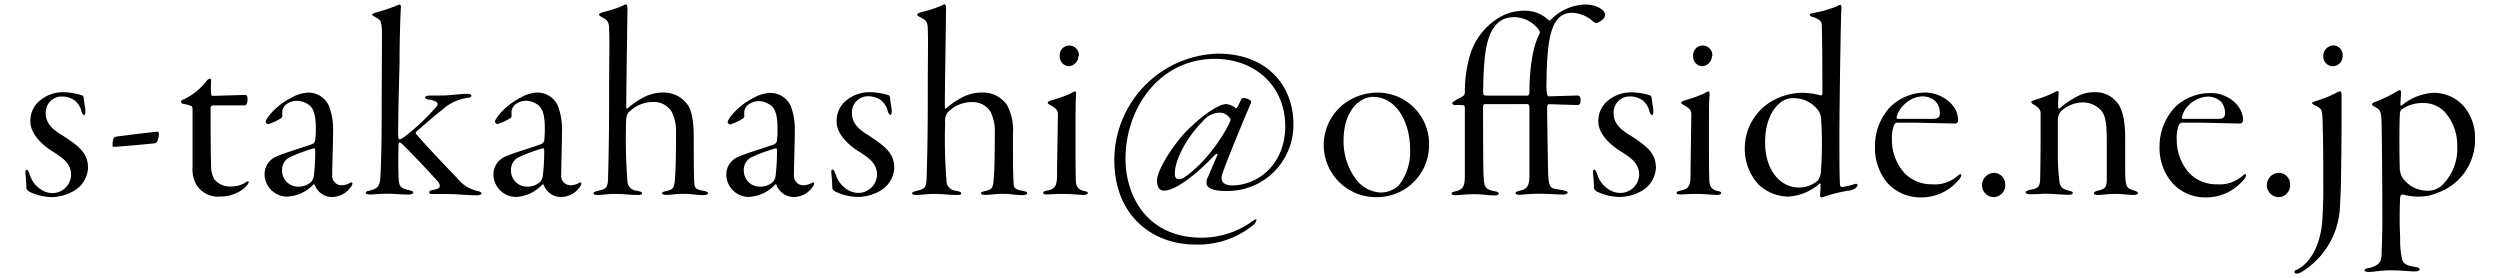 <svg xmlns="http://www.w3.org/2000/svg" viewBox="0 0 288 32"><defs><style>.cls-1{isolation:isolate;}.cls-2{fill:none;}</style></defs><g id="レイヤー_2" data-name="レイヤー 2"><g id="レイヤー_1-2" data-name="レイヤー 1"><g id="s-takahashi_offside.ne.jp" data-name="s-takahashi offside.ne.jp" class="cls-1"><g class="cls-1"><path d="M5.27,13.09c0,1.33,1.2,2.08,2,2.56,2.05,1.32,2.87,2.11,2.87,3.72A3.24,3.24,0,0,1,8.49,22,5.29,5.29,0,0,1,6,22.71a6.39,6.39,0,0,1-2.49-.56c-.25-.1-.47-.32-.47-.51,0-.44-.07-1.23-.1-1.58s0-.5.1-.5.19,0,.41.6a3,3,0,0,0,1.32,1.7,2.38,2.38,0,0,0,1.42.38,2.16,2.16,0,0,0,2-2.11c0-1.2-.82-1.87-2.08-2.65S3.5,15.42,3.5,14a3,3,0,0,1,1.2-2.5,4.16,4.16,0,0,1,2.65-.88A7.62,7.62,0,0,1,9.5,11a.51.51,0,0,1,.15.28c0,.35.16,1,.19,1.48,0,.35-.06.51-.15.51s-.19-.16-.29-.38a2.38,2.38,0,0,0-.76-1.29,2.51,2.51,0,0,0-1.48-.48A1.84,1.84,0,0,0,5.27,13.09Z"/><path d="M18.17,15.17c.07,0,.13.1.13.19a2.25,2.25,0,0,1-.19.95.46.46,0,0,1-.25.19c-.32.06-4.36.41-4.64.41s-.25-.07-.25-.22a2,2,0,0,1,.12-.76.5.5,0,0,1,.29-.19C13.57,15.71,17.54,15.2,18.17,15.17Z"/><path d="M22.56,21.17a3.47,3.47,0,0,1-.38-1.8V12.84c0-.38,0-.57-.16-.63a3.79,3.79,0,0,0-.76-.22c-.25,0-.41-.16-.41-.26s0-.16.38-.31A7.42,7.42,0,0,0,23.82,9.3c.28-.34.5-.25.5-.12,0,.28-.06,1.2,0,1.58,0,.09,0,.28.16.28.57,0,3.19-.1,3.85-.1.06,0,.19.19.19.45,0,.5-.16.75-.32.75l-3.5,0c-.38,0-.44.13-.44.29,0,.56,0,5.52.06,6.5a3.3,3.3,0,0,0,.35,1.7,2.33,2.33,0,0,0,2,.85A3.06,3.06,0,0,0,28.33,21c.22-.16.32-.13.32,0s-.29.5-.7.82a4.29,4.29,0,0,1-2.55.82A2.91,2.91,0,0,1,22.56,21.17Z"/><path d="M37.92,12.27a7.52,7.52,0,0,1,.45,2.87c0,1.17-.1,4.17-.1,5a1.08,1.08,0,0,0,1.17,1.2,2,2,0,0,0,.91-.29c.19-.09.32,0,.19.29a2.66,2.66,0,0,1-2.43,1.35,2.11,2.11,0,0,1-1.86-1.42.12.12,0,0,0-.16,0A4.41,4.41,0,0,1,33,22.65a2.61,2.61,0,0,1-2.52-2.71,2.24,2.24,0,0,1,1.13-1.8c.76-.41,3.63-1.26,4.29-1.52a.57.57,0,0,0,.41-.47,9.65,9.65,0,0,0,.07-1.45c0-1.3-.22-2.18-.76-2.59a2.45,2.45,0,0,0-1.33-.5A2.15,2.15,0,0,0,33,12a1.22,1.22,0,0,0-.47.75,3.46,3.46,0,0,0,0,.6.38.38,0,0,1-.13.25,6.27,6.27,0,0,1-1.48.7c-.16,0-.32-.16-.32-.28s.22-.51.6-.95a8.22,8.22,0,0,1,2.4-1.83,4.25,4.25,0,0,1,1.89-.57A2.58,2.58,0,0,1,37.92,12.27ZM35.81,21a1.35,1.35,0,0,0,.35-.76,23.85,23.85,0,0,0,.15-3s-.06-.19-.12-.16a18.57,18.57,0,0,0-2.91,1.08,1.64,1.64,0,0,0-.78,1.57,1.83,1.83,0,0,0,1.89,1.77A2.19,2.19,0,0,0,35.81,21Z"/><path d="M51.05,11c.69,0,2-.19,2.77-.19.35,0,.48.09.48.22s-.1.19-.48.25a5.42,5.42,0,0,0-2.9,1.39c-.82.6-2.37,2-3,2.53-.07.06,0,.15,0,.22.94,1.1,3.22,3.53,4.7,5.05A4.16,4.16,0,0,0,55,22c.28.06.47.16.47.28s-.28.22-.53.22c-1.08,0-2.27-.15-3.51-.15-.53,0-.94,0-1.42,0s-.56,0-.56-.19.15-.22.72-.35.6-.41.32-.85c-.66-.76-2.9-3.13-3.85-4.07-.25-.25-.48-.48-.6-.48s-.13.19-.13.32c0,.57-.06,1.61,0,3.34,0,1.52.25,1.61,1.23,1.84.32.09.48.15.48.28s-.26.22-.6.22c-.89,0-1.55-.09-2.37-.09-1,0-1.67.09-2,.09s-.51-.09-.51-.22.19-.19.41-.22c1-.25,1.2-.54,1.27-1.58.12-2.3.15-4.95.15-7.41S44,6.49,44,4a5.17,5.17,0,0,0-.13-1.45c-.06-.25-.34-.44-.72-.63-.16-.09-.29-.16-.29-.22s.19-.19.51-.28A20.62,20.62,0,0,0,45.59.69a1.39,1.39,0,0,1,.5-.16s.1.1.1.25c-.07,1-.16,3.82-.16,6.16,0,1-.16,5.14-.16,8.61,0,.35.07.51.16.51a1.56,1.56,0,0,0,.63-.35,24.93,24.93,0,0,0,3.41-3.19,1.1,1.1,0,0,0,.35-.53c0-.19-.22-.38-.92-.51-.28,0-.53-.13-.53-.25s.22-.22.5-.22Z"/><path d="M64.3,12.27a7.73,7.73,0,0,1,.44,2.87c0,1.17-.09,4.17-.09,5a1.08,1.08,0,0,0,1.16,1.2,2,2,0,0,0,.92-.29c.19-.09.31,0,.19.29a2.66,2.66,0,0,1-2.43,1.35,2.1,2.1,0,0,1-1.86-1.42.12.12,0,0,0-.16,0,4.43,4.43,0,0,1-3.09,1.42,2.61,2.61,0,0,1-2.53-2.71A2.22,2.22,0,0,1,58,18.14c.75-.41,3.63-1.26,4.29-1.52a.59.59,0,0,0,.41-.47,11.25,11.25,0,0,0,.06-1.45c0-1.3-.22-2.18-.75-2.59a2.48,2.48,0,0,0-1.33-.5,2.13,2.13,0,0,0-1.26.38,1.28,1.28,0,0,0-.48.75,3.46,3.46,0,0,0,0,.6.37.37,0,0,1-.12.25,6.51,6.51,0,0,1-1.49.7c-.15,0-.31-.16-.31-.28s.22-.51.6-.95A8,8,0,0,1,60,11.23a4.18,4.18,0,0,1,1.89-.57A2.59,2.59,0,0,1,64.3,12.27ZM62.18,21a1.29,1.29,0,0,0,.35-.76,21.72,21.72,0,0,0,.16-3s-.06-.19-.13-.16a18.14,18.14,0,0,0-2.9,1.08,1.62,1.62,0,0,0-.79,1.57,1.83,1.83,0,0,0,1.89,1.77A2.17,2.17,0,0,0,62.18,21Z"/><path d="M72.44,12.93c-.16.13-.32.47-.32,1.17a63.68,63.68,0,0,0,.16,6.78,1.12,1.12,0,0,0,1,1.08c.47.09.69.15.69.31s-.19.19-.47.19c-.88,0-1.7-.12-2.62-.12s-1.45.12-2,.12c-.35,0-.5-.06-.5-.19s.12-.19.5-.28c.92-.22,1.14-.32,1.17-1.52s.12-4.16.12-9.18c0-4.76.07-6.69,0-7.89,0-1-.25-1.1-.94-1.48-.13-.1-.22-.16-.22-.25s.19-.19.53-.29A13.35,13.35,0,0,0,71.81.63.62.62,0,0,1,72.12.5c.1,0,.19.22.16.66,0,.85-.16,10.64-.13,11.24,0,.12.1.15.13.09a10,10,0,0,1,1.89-1.29,4.89,4.89,0,0,1,2.21-.54,3.37,3.37,0,0,1,2.84,1.42c.32.41.66,1.39.7,3.38,0,2.36,0,4.32.06,5.52,0,.63.13.85,1.07,1,.41.09.51.16.51.28s-.22.22-.51.22c-.82,0-1.42-.15-2.27-.15-1.07,0-1.33.12-2,.12-.38,0-.51-.09-.51-.19s.16-.19.48-.25c.85-.19.91-.41,1-1.32.06-.73.13-2.12.13-5.4a5.07,5.07,0,0,0-.48-2.37,2.37,2.37,0,0,0-2.18-1.17A3.88,3.88,0,0,0,72.44,12.93Z"/><path d="M91.12,12.27a7.73,7.73,0,0,1,.44,2.87c0,1.17-.1,4.17-.1,5a1.09,1.09,0,0,0,1.17,1.2,2.05,2.05,0,0,0,.92-.29c.19-.09.31,0,.19.29a2.67,2.67,0,0,1-2.43,1.35,2.12,2.12,0,0,1-1.87-1.42.1.1,0,0,0-.15,0,4.45,4.45,0,0,1-3.1,1.42,2.61,2.61,0,0,1-2.52-2.71,2.22,2.22,0,0,1,1.14-1.8c.75-.41,3.62-1.26,4.29-1.52a.59.59,0,0,0,.41-.47,11.25,11.25,0,0,0,.06-1.45c0-1.3-.22-2.18-.76-2.59a2.42,2.42,0,0,0-1.32-.5,2.11,2.11,0,0,0-1.26.38,1.24,1.24,0,0,0-.48.75,3.46,3.46,0,0,0,0,.6.34.34,0,0,1-.13.25,6.27,6.27,0,0,1-1.48.7c-.16,0-.31-.16-.31-.28s.22-.51.6-.95a8.07,8.07,0,0,1,2.39-1.83,4.25,4.25,0,0,1,1.9-.57A2.59,2.59,0,0,1,91.12,12.27ZM89,21a1.29,1.29,0,0,0,.35-.76,23.45,23.45,0,0,0,.16-3s-.07-.19-.13-.16a18.14,18.14,0,0,0-2.9,1.08,1.62,1.62,0,0,0-.79,1.57,1.83,1.83,0,0,0,1.89,1.77A2.19,2.19,0,0,0,89,21Z"/><path d="M98.15,13.09c0,1.33,1.2,2.08,2,2.56,2,1.32,2.87,2.11,2.87,3.72A3.24,3.24,0,0,1,101.37,22a5.29,5.29,0,0,1-2.53.69,6.39,6.39,0,0,1-2.49-.56c-.25-.1-.47-.32-.47-.51,0-.44-.06-1.23-.1-1.58s0-.5.1-.5.19,0,.41.6a3.09,3.09,0,0,0,1.32,1.7,2.4,2.4,0,0,0,1.42.38,2.16,2.16,0,0,0,2-2.11c0-1.2-.82-1.87-2.08-2.65S96.38,15.42,96.38,14a3,3,0,0,1,1.2-2.5,4.18,4.18,0,0,1,2.65-.88,7.62,7.62,0,0,1,2.15.35.53.53,0,0,1,.16.28c0,.35.15,1,.19,1.48,0,.35-.07.51-.16.51s-.19-.16-.29-.38a2.36,2.36,0,0,0-.75-1.29,2.57,2.57,0,0,0-1.49-.48A1.84,1.84,0,0,0,98.15,13.09Z"/><path d="M109.19,12.93a1.58,1.58,0,0,0-.31,1.17,60.49,60.49,0,0,0,.16,6.78,1.12,1.12,0,0,0,1,1.08c.47.09.69.15.69.31s-.19.19-.47.19c-.89,0-1.71-.12-2.62-.12s-1.45.12-2.05.12c-.35,0-.51-.06-.51-.19s.13-.19.51-.28c.91-.22,1.13-.32,1.16-1.52s.13-4.16.13-9.18c0-4.76.06-6.69,0-7.89,0-1-.25-1.1-1-1.48-.12-.1-.22-.16-.22-.25s.19-.19.54-.29a13.2,13.2,0,0,0,2.3-.75.64.64,0,0,1,.32-.13c.09,0,.19.22.16.66,0,.85-.16,10.64-.13,11.24,0,.12.09.15.13.09a9.71,9.71,0,0,1,1.89-1.29,4.89,4.89,0,0,1,2.21-.54A3.37,3.37,0,0,1,116,12.08a6.15,6.15,0,0,1,.69,3.38c0,2.36,0,4.32.07,5.52,0,.63.12.85,1.07,1,.41.09.5.16.5.28s-.22.22-.5.22c-.82,0-1.42-.15-2.27-.15-1.08,0-1.33.12-2.05.12-.38,0-.51-.09-.51-.19s.16-.19.47-.25c.86-.19.92-.41,1-1.32.07-.73.13-2.12.13-5.4a5.06,5.06,0,0,0-.47-2.37A2.38,2.38,0,0,0,112,11.76,3.92,3.92,0,0,0,109.19,12.93Z"/><path d="M121.09,11.57a16.07,16.07,0,0,0,2.27-.81,1.35,1.35,0,0,1,.47-.23c.1,0,.16.1.13.45-.06.63-.06,2.55-.06,4.57,0,2.65,0,5,.06,5.52s.38.79.88.92c.32.06.48.12.48.25s-.26.22-.51.22-1.45-.12-2.3-.12c-1,0-1.55.06-1.9.06s-.44-.06-.44-.19.16-.22.6-.28c.7-.19,1-.45,1-1.74,0-1,.1-6.69.1-7s0-.63-.92-1.1c-.16-.09-.25-.19-.25-.25S120.8,11.64,121.09,11.57Zm3.15-5.14a1.2,1.2,0,0,1-1.16,1.2,1.13,1.13,0,0,1-1-1.17,1.11,1.11,0,1,1,2.21,0Z"/><path d="M139,21.17a1.29,1.29,0,0,1,.16-.79l1.1-2.56c0-.12-.09-.15-.28,0-2.27,2.4-4.61,4.14-5.87,4.14-.66,0-.82-.57-.82-1.23s.82-2.53,2.68-4.83c1.39-1.67,4.1-3.91,5.3-3.91a2.06,2.06,0,0,1,1.08.47c0,.06.12,0,.22-.16l.41-.82c.09-.16.16-.19.25-.19a1.51,1.51,0,0,1,.79.25.25.25,0,0,1,.09.32c-.6,1.39-2.87,6.82-3.31,8.23-.28.79.22,1.27,1.1,1.27,3.16,0,6.16-2.59,6.16-6.79,0-4.76-3.57-7.79-8.11-7.79-6.28,0-10.29,5.55-10.29,11.52,0,4.29,2.49,9.05,8.71,9.08a10,10,0,0,0,5.9-1.89c.41-.28.47-.28.47-.13a1,1,0,0,1-.37.57,10.05,10.05,0,0,1-6.69,2.24c-4.89,0-9.34-3.31-9.31-9.78A12.28,12.28,0,0,1,140.3,6.18C146,6.18,149,9.9,149,14.29A7.6,7.6,0,0,1,141.16,22C139.17,22,139,21.33,139,21.17Zm-.5-7.13c-1.74,1.73-3.19,4.38-3.16,6,0,.51.25.6.54.6s.85-.28,2.3-1.67a19.35,19.35,0,0,0,3.38-4.64c.16-.38.25-.47.16-.66a1.41,1.41,0,0,0-1.24-.69A2.53,2.53,0,0,0,138.54,14Z"/><path d="M164.63,16.62a6,6,0,0,1-6,6.09A6,6,0,0,1,154.78,12a6.47,6.47,0,0,1,3.79-1.33A5.92,5.92,0,0,1,164.63,16.62Zm-9.85-.44a7.25,7.25,0,0,0,1.33,4.33,3.77,3.77,0,0,0,3,1.67,3.11,3.11,0,0,0,2-.79,6.25,6.25,0,0,0,1.33-4.23c0-3-1.52-6-4.29-6C156.49,11.2,154.78,12.9,154.78,16.18Z"/><path d="M171,12c-.12,0-.15.25-.15.28,0,1.29,0,7.1.06,8,.06,1.33.22,1.52,1.23,1.74.38.06.54.19.54.28s-.19.22-.51.22c-.6,0-1.36-.15-2.37-.15-.72,0-1.57.09-2.08.12-.28,0-.5-.06-.5-.19s.12-.19.53-.28c.85-.22,1-.66,1-1.8V12.46c0-.25-.09-.32-.22-.35a6.73,6.73,0,0,0-.85,0c-.22,0-.38-.09-.38-.22s.13-.16.35-.32.47-.25.79-.44a.51.51,0,0,0,.31-.44,15.08,15.08,0,0,1,.57-4.26A7.61,7.61,0,0,1,172.74,2a5.44,5.44,0,0,1,2.84-.76,3.83,3.83,0,0,1,2.81,1.08.2.2,0,0,0,.22,0,5.79,5.79,0,0,1,4-1.8c1.45,0,2.3.72,2.3,1.16s-.47.73-.76.89-.41.06-.63-.1a3.85,3.85,0,0,0-2.4-1c-1.64,0-2.59,1.3-2.84,4.93-.09,1-.12,2.24-.12,3.06a6.4,6.4,0,0,0,.06,1.36c0,.09.06.28.25.28L181.7,11c.28,0,.38.19.38.56s-.07.54-.44.54L178.42,12c-.13,0-.19.25-.19.28,0,1.29.09,7,.12,7.89.07,1.29.32,1.45.63,1.55s.6.09,1.05.19.56.15.56.28-.25.22-.53.22c-.89,0-1.42-.09-3-.09-.73,0-1.45.09-2,.12-.31,0-.47-.06-.47-.19s.19-.22.6-.31c.79-.19,1-.63,1-1.77V12.36c0-.22-.1-.37-.22-.37ZM171,7.16c-.09.94-.13,2.46-.13,2.93a3.45,3.45,0,0,0,0,.67c0,.22.18.25.53.25H176c.09,0,.19-.22.19-.32,0-1.89.19-4.95,1.16-6.78a.39.39,0,0,0,0-.35,3.52,3.52,0,0,0-3-1.58C172.52,2,171.28,3.4,171,7.16Z"/><path d="M185.89,13.09c0,1.33,1.2,2.08,2,2.56,2.05,1.32,2.87,2.11,2.87,3.72A3.24,3.24,0,0,1,189.11,22a5.25,5.25,0,0,1-2.52.69,6.43,6.43,0,0,1-2.5-.56c-.25-.1-.47-.32-.47-.51,0-.44-.06-1.23-.09-1.58s0-.5.09-.5.19,0,.41.6a3.06,3.06,0,0,0,1.33,1.7,2.37,2.37,0,0,0,1.42.38,2.16,2.16,0,0,0,2.05-2.11c0-1.2-.82-1.87-2.09-2.65s-2.61-2.06-2.61-3.44a3,3,0,0,1,1.19-2.5,4.19,4.19,0,0,1,2.66-.88,7.54,7.54,0,0,1,2.14.35.53.53,0,0,1,.16.28c0,.35.16,1,.19,1.48,0,.35-.06.51-.16.51s-.19-.16-.28-.38a2.44,2.44,0,0,0-.76-1.29,2.53,2.53,0,0,0-1.48-.48A1.85,1.85,0,0,0,185.89,13.09Z"/><path d="M194.06,11.57a16.23,16.23,0,0,0,2.28-.81,1.35,1.35,0,0,1,.47-.23c.09,0,.16.1.13.45-.07.63-.07,2.55-.07,4.57,0,2.65,0,5,.07,5.52s.37.79.88.92c.32.06.47.12.47.25s-.25.22-.5.22-1.45-.12-2.31-.12c-1,0-1.54.06-1.89.06s-.44-.06-.44-.19.16-.22.6-.28c.69-.19,1-.45,1-1.74,0-1,.09-6.69.09-7s0-.63-.91-1.1c-.16-.09-.25-.19-.25-.25S193.78,11.64,194.06,11.57Zm3.16-5.14a1.21,1.21,0,0,1-1.17,1.2,1.12,1.12,0,0,1-1-1.17,1.11,1.11,0,1,1,2.21,0Z"/><path d="M209.78,11c.06,0,.16-.1.16-.16,0-.57,0-6.16-.07-7.83a.85.85,0,0,0-.12-.53,1.72,1.72,0,0,0-.89-.51c-.22-.06-.38-.16-.38-.25s.16-.19.38-.22a13.28,13.28,0,0,0,2.72-.76A1.08,1.08,0,0,1,212,.56c.09,0,.16.16.12.54-.06.95-.22,11.2-.22,14.42,0,2.74,0,4.92.07,5.74a.28.28,0,0,0,.22.29,8.49,8.49,0,0,0,1.48-.35c.22-.06.32,0,.32.13s-.26.5-.82.6a16.78,16.78,0,0,0-3.29.82c-.12,0-.22-.13-.22-.22a10.33,10.33,0,0,0,.07-1.3c0-.06-.07-.13-.13-.06a6,6,0,0,1-3.6,1.48,5.16,5.16,0,0,1-3.34-1.32A6,6,0,0,1,201,17.1a6.28,6.28,0,0,1,2.74-5.21,7.14,7.14,0,0,1,3.92-1.2A8.51,8.51,0,0,1,209.78,11Zm-4.7.85c-.92.69-1.74,2.21-1.74,4.54,0,3.44,1.93,5.21,3.85,5.21a3.28,3.28,0,0,0,2.24-.82,2.13,2.13,0,0,0,.35-1.17,44.27,44.27,0,0,0,0-6.09,2.1,2.1,0,0,0-.29-.76,3.5,3.5,0,0,0-2.81-1.45A2.3,2.3,0,0,0,205.08,11.83Z"/><path d="M225.58,13.88a.36.36,0,0,1-.31.35c-.25,0-4.36-.1-5.08-.1h-1.71c-.06,0-.22.16-.28.25a4.35,4.35,0,0,0-.25,1.74,5.67,5.67,0,0,0,1.45,3.82,4.28,4.28,0,0,0,3.16,1.29,4,4,0,0,0,3-1c.26-.25.38-.19.38,0a1.24,1.24,0,0,1-.31.51,5.61,5.61,0,0,1-4.39,2,5.12,5.12,0,0,1-3.76-1.61A6.19,6.19,0,0,1,216,16.84a6.54,6.54,0,0,1,1.83-4.6,5.86,5.86,0,0,1,3.94-1.58C223.6,10.66,225.58,12,225.58,13.88Zm-6.43-1.61a2.78,2.78,0,0,0-.67,1.29.14.14,0,0,0,.13.13l4.1,0c.7,0,.76-.35.76-.63A2,2,0,0,0,223,11.7a2.24,2.24,0,0,0-1.58-.6A3.25,3.25,0,0,0,219.15,12.27Z"/><path d="M228.33,21.33a1.43,1.43,0,0,1,1.42-1.42A1.32,1.32,0,0,1,231,21.29a1.36,1.36,0,0,1-1.36,1.42A1.38,1.38,0,0,1,228.33,21.33Z"/><path d="M243.82,11.73c.73.76,1,2.34,1,4.14s0,1.92,0,3.5c0,2.14.13,2.33,1,2.56.28.12.47.18.47.31s-.25.22-.57.22-1.32-.12-2-.12c-1.08,0-1.49.12-2,.12-.28,0-.51-.06-.51-.19s.19-.25.6-.34c.76-.19.89-.42.89-1.33V16.31c0-2.56-.22-3.31-1-3.91a2.83,2.83,0,0,0-1.8-.6,3.74,3.74,0,0,0-2.46,1,1.63,1.63,0,0,0-.38.94c0,.38,0,2,0,3.88a26.3,26.3,0,0,0,.19,3.32c.09.69.47.85,1,1s.53.15.53.31-.31.19-.63.19-1.79-.12-2.49-.12c-.44,0-1.1.06-1.7.06-.35,0-.6-.06-.6-.22s.28-.25.66-.32c.79-.16.92-.38,1-1,.06-2.27.06-5.14.06-7.73,0-.31-.06-.66-.82-1.07-.19-.13-.25-.19-.25-.29s.15-.15.44-.25a13.39,13.39,0,0,0,2.49-1c.1-.06.25.06.22.25a14.18,14.18,0,0,0-.06,1.64c0,.07.09.16.16.1A10.55,10.55,0,0,1,239.5,11a4.18,4.18,0,0,1,1.86-.38A3.12,3.12,0,0,1,243.82,11.73Z"/><path d="M258.4,13.88a.37.37,0,0,1-.32.35c-.25,0-4.35-.1-5.08-.1h-1.7c-.07,0-.22.16-.29.25a4.35,4.35,0,0,0-.25,1.74,5.67,5.67,0,0,0,1.45,3.82,4.29,4.29,0,0,0,3.16,1.29,4,4,0,0,0,3-1c.26-.25.38-.19.38,0a1.24,1.24,0,0,1-.31.51,5.59,5.59,0,0,1-4.39,2,5.08,5.08,0,0,1-3.75-1.61,6.15,6.15,0,0,1-1.52-4.23,6.58,6.58,0,0,1,1.83-4.6,5.89,5.89,0,0,1,4-1.58C256.41,10.66,258.4,12,258.4,13.88ZM252,12.27a2.74,2.74,0,0,0-.66,1.29.13.13,0,0,0,.12.13l4.11,0c.69,0,.75-.35.75-.63a2,2,0,0,0-.44-1.33,2.22,2.22,0,0,0-1.58-.6A3.25,3.25,0,0,0,252,12.27Z"/><path d="M261.14,21.33a1.43,1.43,0,0,1,1.42-1.42,1.32,1.32,0,0,1,1.26,1.38,1.36,1.36,0,0,1-1.35,1.42A1.39,1.39,0,0,1,261.14,21.33Z"/><path d="M266.88,11.61a13.94,13.94,0,0,0,2.27-.92.82.82,0,0,1,.45-.16c.09,0,.15.16.15.45,0,2.9,0,6.24-.06,8.89,0,1.68-.09,3.38-.13,4a9.25,9.25,0,0,1-4.44,7.48c-.32.19-.79.25-.79,0s.12-.19.34-.31c1.87-1,2.75-3.51,2.87-5.81.07-1.14.13-2.84.1-4.57,0-1.52,0-4.55-.06-5.75,0-1.77-.1-2.14-.23-2.33a1.66,1.66,0,0,0-.69-.45c-.22-.12-.31-.18-.31-.25S266.57,11.7,266.88,11.61Zm.76-5.15a1.22,1.22,0,0,1,1.23-1.23,1.09,1.09,0,0,1,1,1.11,1.17,1.17,0,0,1-1.17,1.29A1.12,1.12,0,0,1,267.64,6.46Z"/><path d="M283.83,12.24a5.51,5.51,0,0,1,1.29,3.66,6.47,6.47,0,0,1-4.23,6.28,5.55,5.55,0,0,1-2.27.47,7,7,0,0,1-1.83-.25c-.13,0-.25.16-.29.28a45.69,45.69,0,0,0,0,4.67,10.4,10.4,0,0,0,.22,2.53c.19.6.73.76,1.58.88.29.06.44.13.44.28s-.22.23-.63.23-1.58-.13-2.71-.13-2.05.19-2.43.19-.57-.06-.57-.19.13-.22.6-.28c1.11-.32,1.3-.7,1.36-1.46,0-.53.09-1.89.09-4.32,0-3.22-.06-10.07-.09-10.89-.06-1.29-.06-1.48-.79-1.89-.19-.09-.32-.19-.32-.28s.16-.22.41-.29A16.1,16.1,0,0,0,276,10.6a1.15,1.15,0,0,1,.47-.22c.06,0,.13.12.13.28s-.07,1.1-.07,1.39c0,.06.07.19.16.09a6.18,6.18,0,0,1,3.85-1.45A4.67,4.67,0,0,1,283.83,12.24Zm-2.53,9.12a5.81,5.81,0,0,0,1.77-4.55,5.7,5.7,0,0,0-1.52-4,3.39,3.39,0,0,0-2.43-.94,4.15,4.15,0,0,0-2.3.63.72.72,0,0,0-.35.69c-.09.79-.06,5.78,0,6.44a2.48,2.48,0,0,0,.26.79,3.54,3.54,0,0,0,3.06,1.55A2.33,2.33,0,0,0,281.3,21.36Z"/></g></g><rect class="cls-2" width="288" height="32"/></g></g></svg>